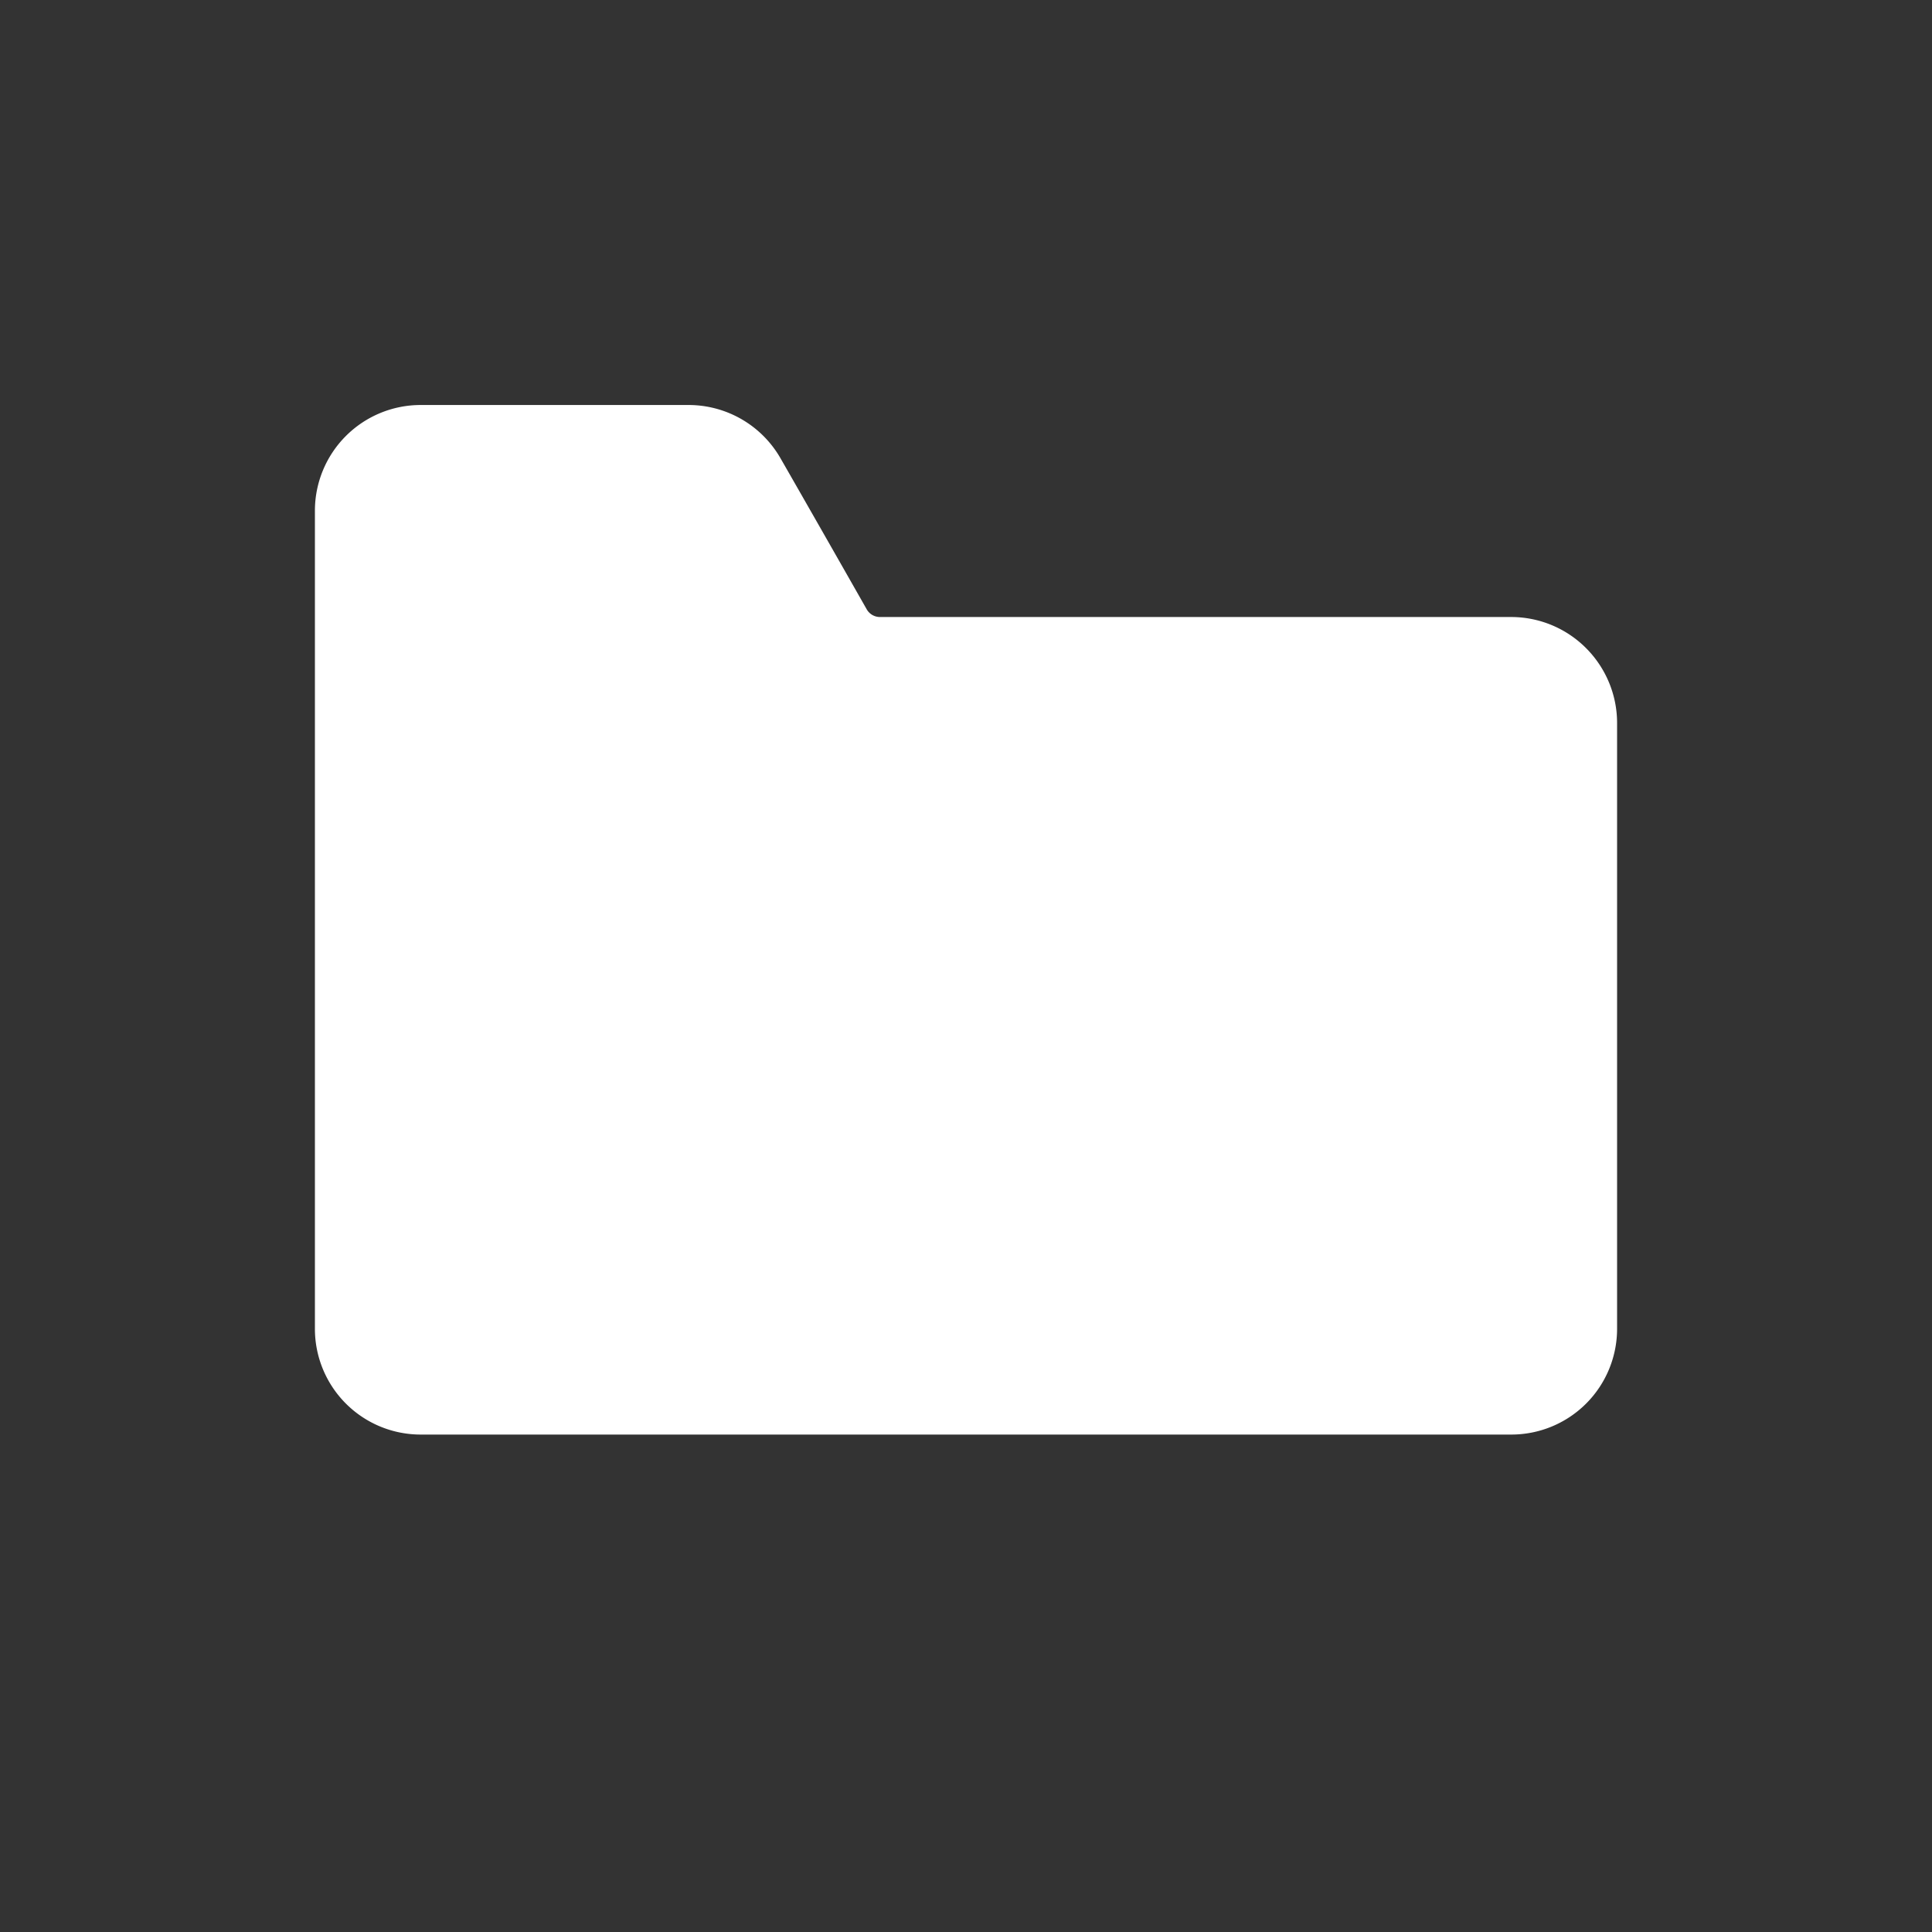 <svg width="19" height="19" viewBox="0 0 19 19" xmlns="http://www.w3.org/2000/svg">
    <rect x="0" y="0" width="19" height="19" fill="#333333" stroke="none"/>
    <g fill="none" fill-rule="evenodd">
        <path d="M.5.046h18v18H.5z"/>
        <path d="M15.597 6.373a1.04 1.04 0 0 0-.737-.305H8.654a.15.15 0 0 1-.13-.075c-.225-.396-.62-1.089-.847-1.484a1.042 1.042 0 0 0-.905-.526H4.14a1.04 1.04 0 0 0-1.043 1.043v8.04a1.04 1.04 0 0 0 1.043 1.042h10.72a1.04 1.04 0 0 0 1.043-1.042V7.11c0-.276-.11-.541-.306-.737z" fill="#FFF" fill-rule="nonzero"/>
    </g>
</svg>
